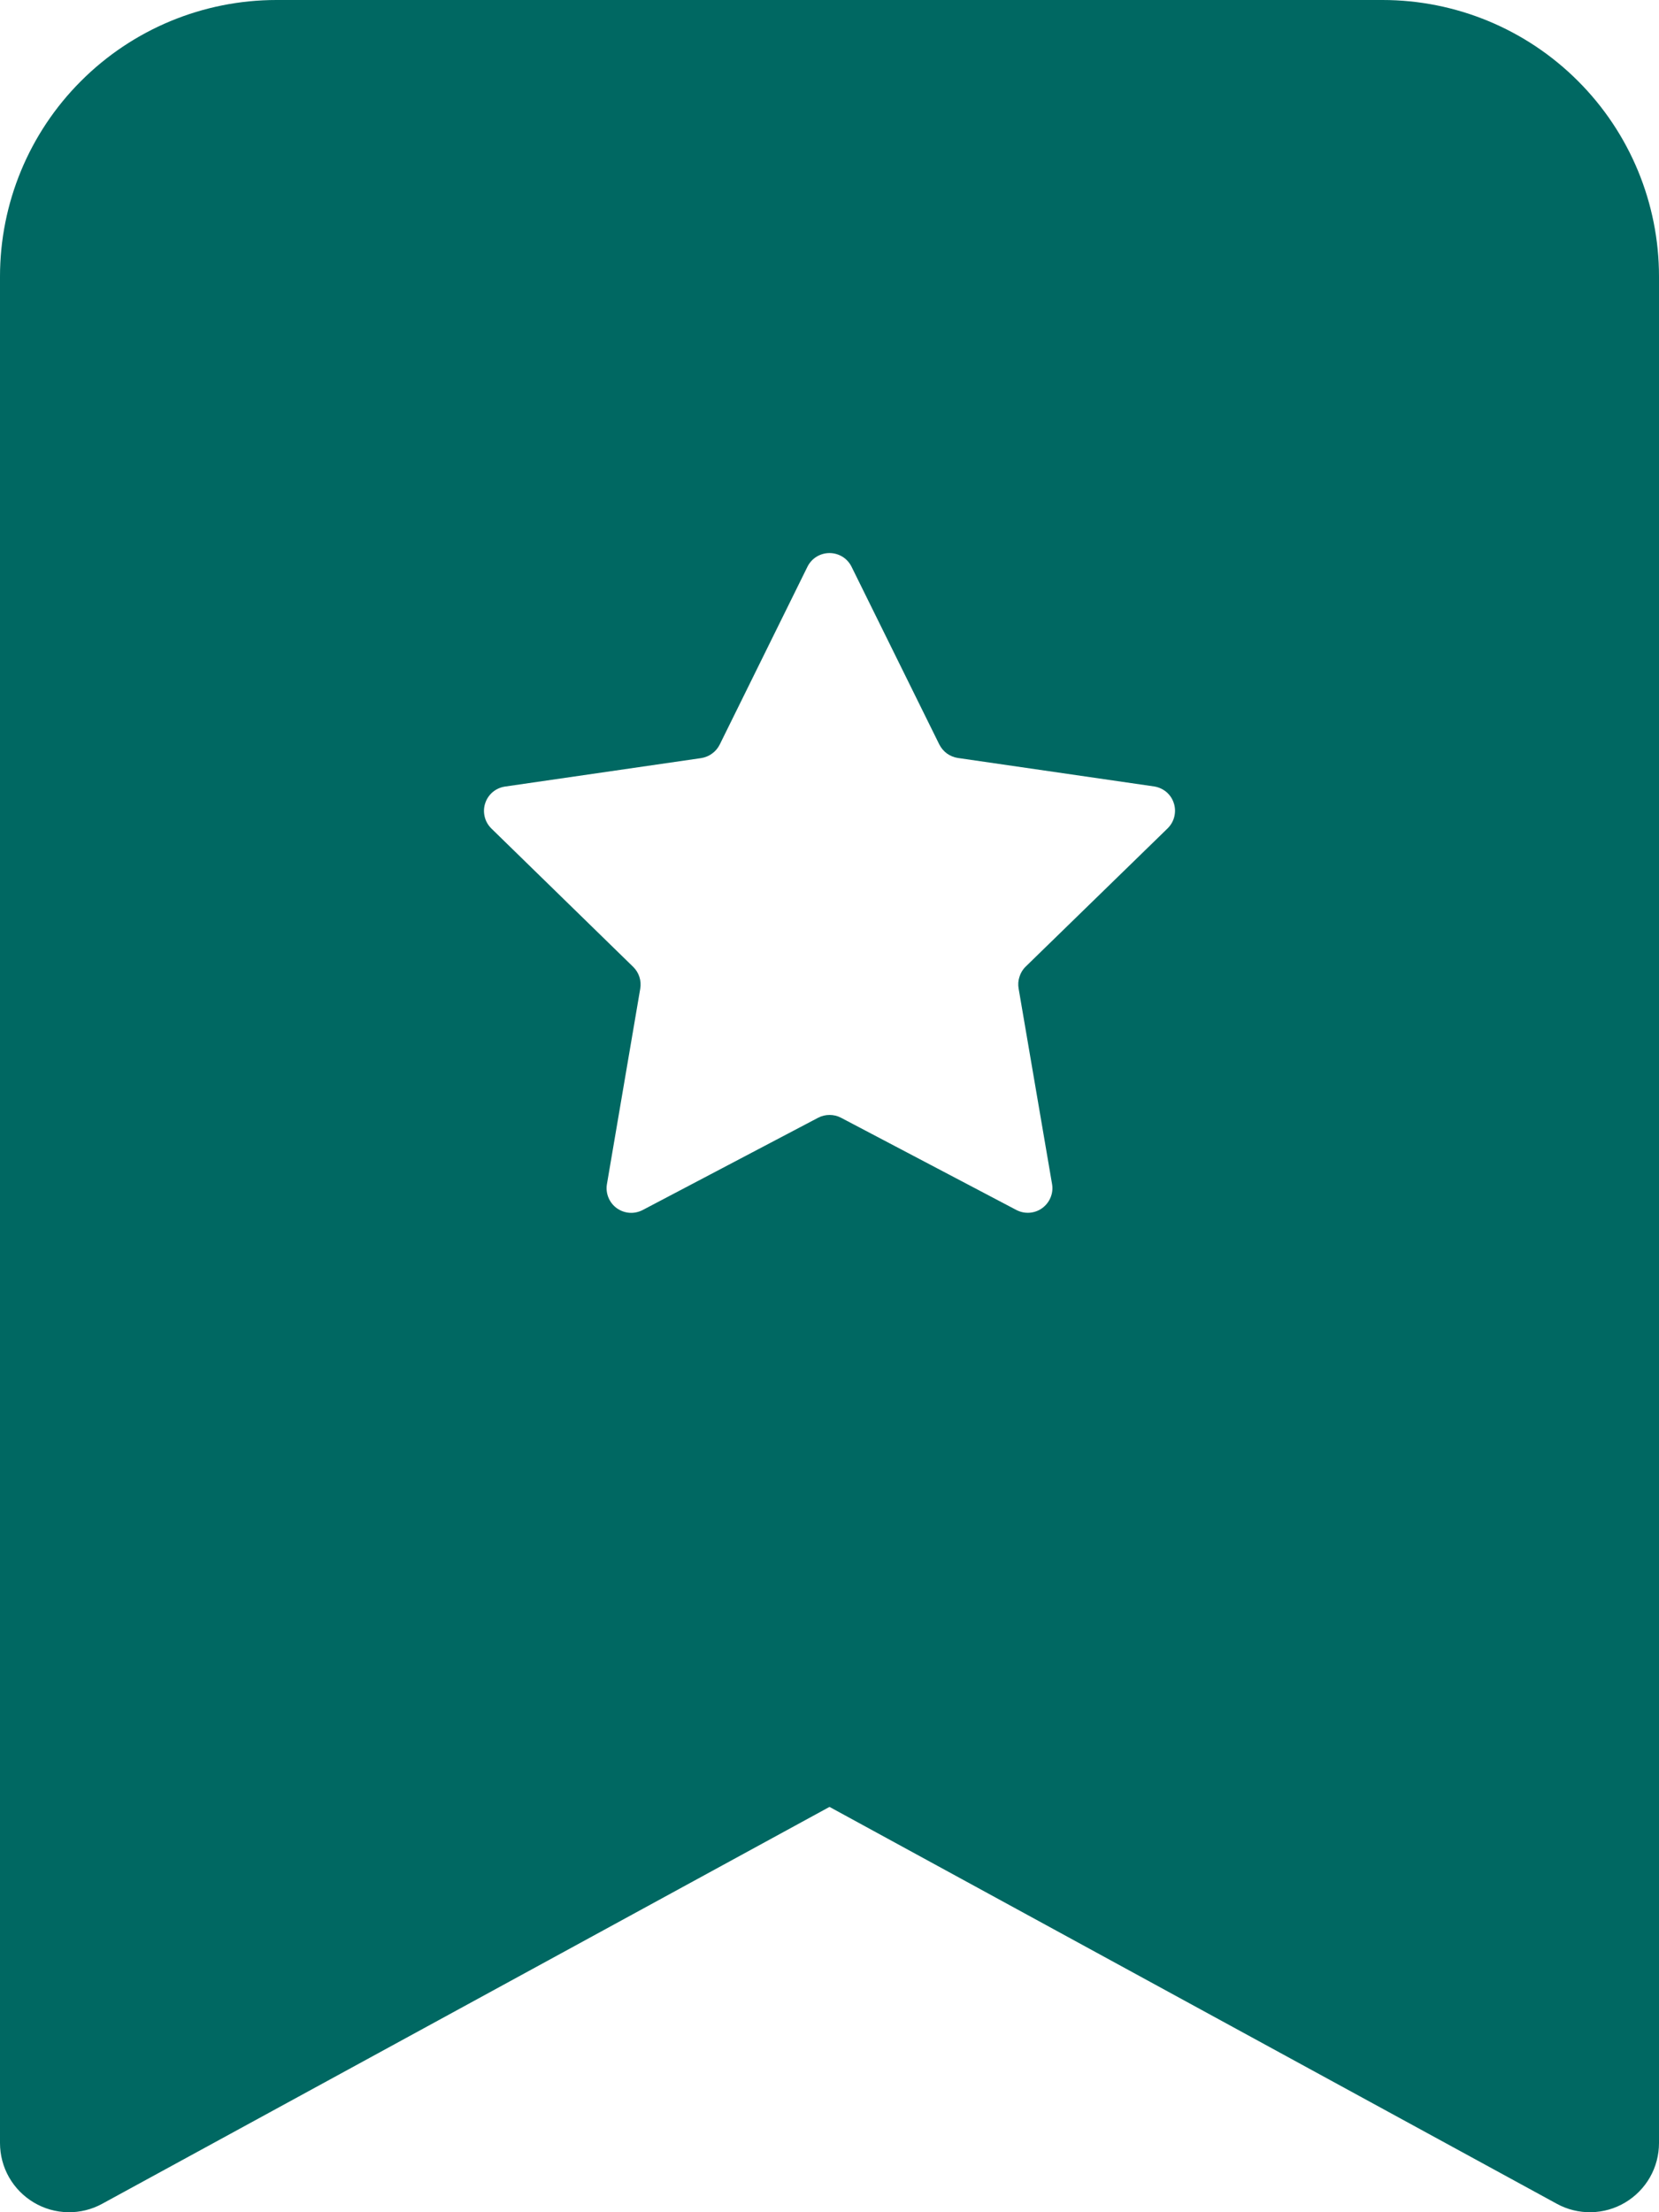 <?xml version="1.0" encoding="UTF-8"?> <svg xmlns="http://www.w3.org/2000/svg" width="24" height="32" viewBox="0 0 24 32" fill="none"><path fill-rule="evenodd" clip-rule="evenodd" d="M2.67737e-07 30.999V4C2.67737e-07 2.939 0.421 1.922 1.172 1.172C1.922 0.421 2.939 0 4 0L20 0C21.061 0 22.078 0.421 22.828 1.172C23.579 1.922 24 2.939 24 4V30.999C24 31.173 23.955 31.344 23.869 31.495C23.783 31.645 23.66 31.771 23.51 31.86C23.361 31.949 23.191 31.997 23.017 32C22.844 32.003 22.672 31.961 22.52 31.877L12 26.137L1.48 31.877C1.328 31.961 1.156 32.003 0.983 32C0.809 31.997 0.639 31.949 0.49 31.86C0.34 31.771 0.217 31.645 0.131 31.495C0.045 31.344 -0 31.173 2.67737e-07 30.999ZM12.32 8.2C12.291 8.14 12.245 8.089 12.189 8.054C12.132 8.019 12.067 8 12 8C11.933 8 11.868 8.019 11.811 8.054C11.755 8.089 11.709 8.14 11.68 8.2L10.412 10.77C10.386 10.822 10.349 10.866 10.302 10.9C10.255 10.935 10.201 10.957 10.144 10.966L7.304 11.378C7.239 11.388 7.177 11.416 7.127 11.458C7.077 11.501 7.039 11.557 7.019 11.62C6.998 11.683 6.996 11.75 7.012 11.815C7.027 11.879 7.061 11.937 7.108 11.984L9.16 13.986C9.244 14.068 9.282 14.186 9.262 14.302L8.78 17.13C8.769 17.195 8.777 17.262 8.802 17.323C8.827 17.384 8.869 17.438 8.922 17.476C8.976 17.515 9.039 17.538 9.105 17.543C9.171 17.548 9.237 17.534 9.296 17.504L11.836 16.168C11.887 16.141 11.944 16.128 12.001 16.128C12.058 16.128 12.115 16.141 12.166 16.168L14.706 17.504C14.765 17.534 14.83 17.547 14.896 17.542C14.962 17.537 15.025 17.514 15.078 17.475C15.131 17.436 15.173 17.383 15.198 17.322C15.223 17.261 15.231 17.195 15.22 17.13L14.736 14.3C14.726 14.243 14.73 14.184 14.748 14.13C14.765 14.075 14.795 14.024 14.836 13.984L16.892 11.982C16.939 11.935 16.973 11.877 16.988 11.813C17.004 11.748 17.002 11.681 16.981 11.618C16.961 11.555 16.924 11.499 16.873 11.456C16.823 11.414 16.761 11.386 16.696 11.376L13.856 10.964C13.799 10.955 13.745 10.933 13.698 10.899C13.651 10.864 13.614 10.819 13.588 10.768L12.32 8.2Z" fill="#006862"></path></svg> 